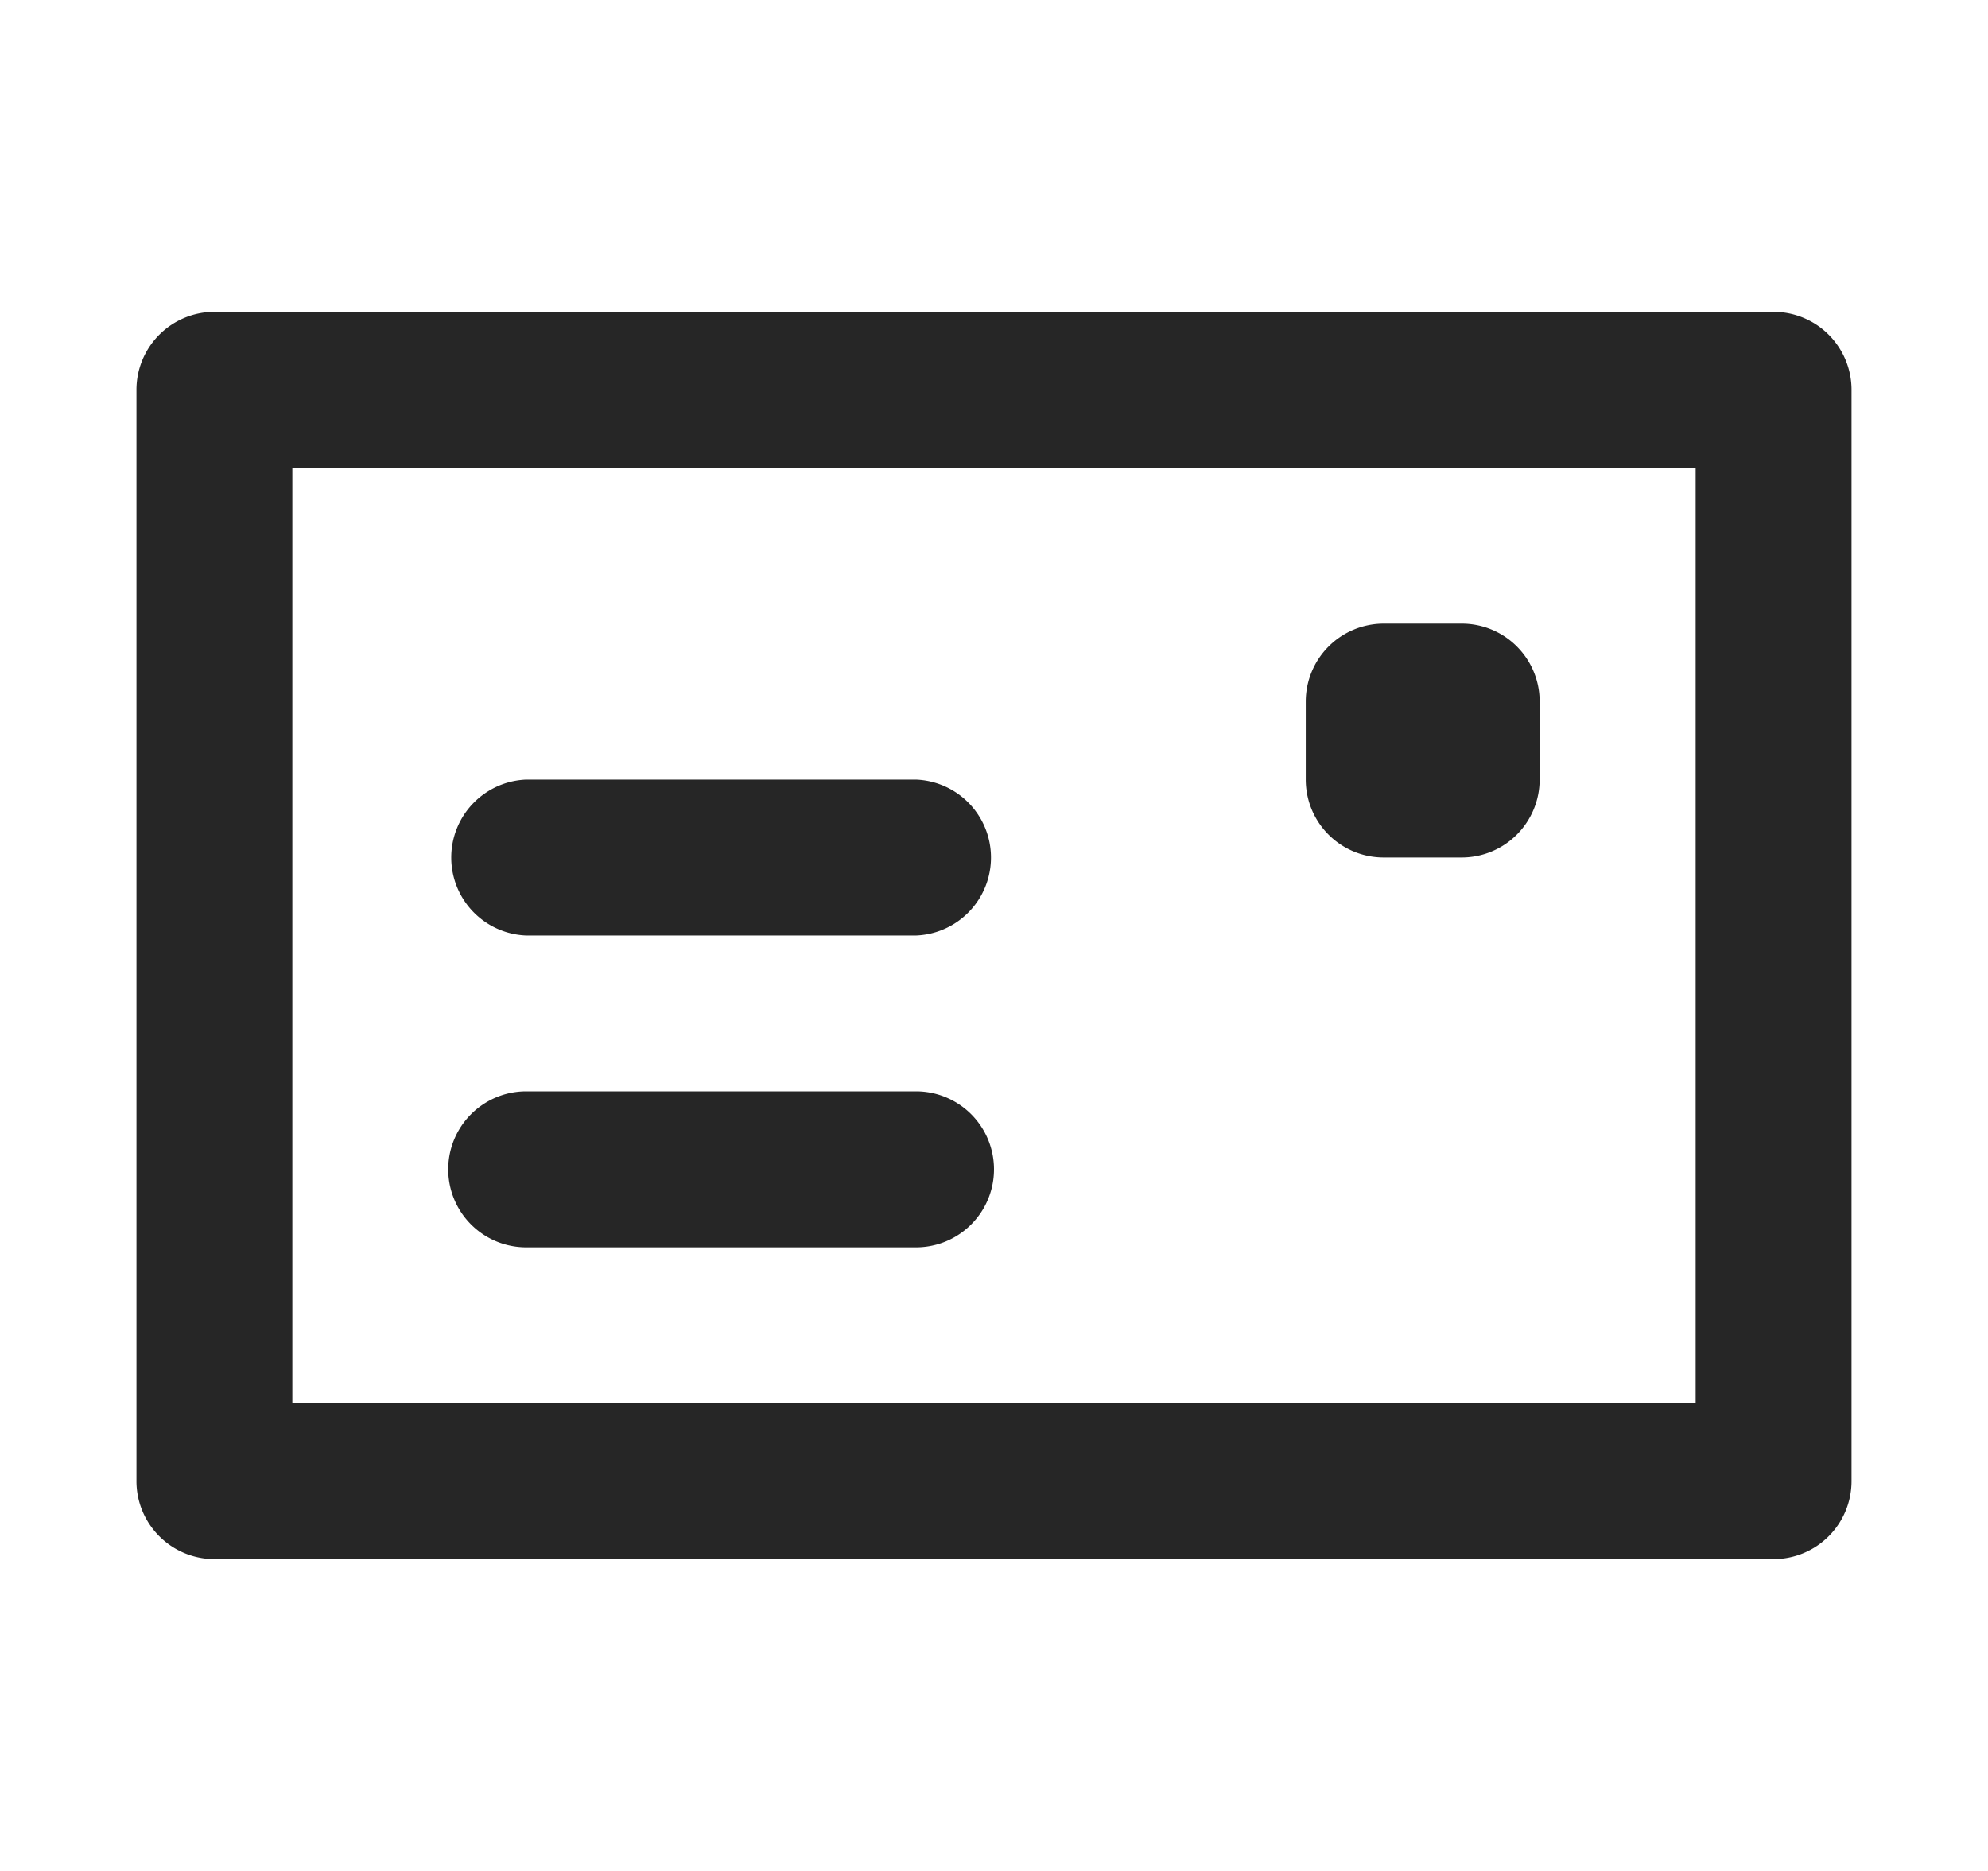 <svg xmlns="http://www.w3.org/2000/svg" width="17" height="16" fill="none"><path fill="#262626" d="M11.833 7.333h.667a.667.667 0 0 0 .666-.666V6a.666.666 0 0 0-.666-.667h-.667a.667.667 0 0 0-.667.667v.667a.666.666 0 0 0 .667.666ZM4.5 8h3.333a.667.667 0 0 0 0-1.333H4.5A.667.667 0 0 0 4.5 8Zm10.666-5.333H1.833a.667.667 0 0 0-.666.666v9.334a.667.667 0 0 0 .666.666h13.334a.667.667 0 0 0 .666-.666V3.333a.667.667 0 0 0-.667-.666ZM14.5 12h-12V4h12v8Zm-10-1.333h3.333a.667.667 0 1 0 0-1.334H4.5a.667.667 0 0 0 0 1.334Z"/></svg>